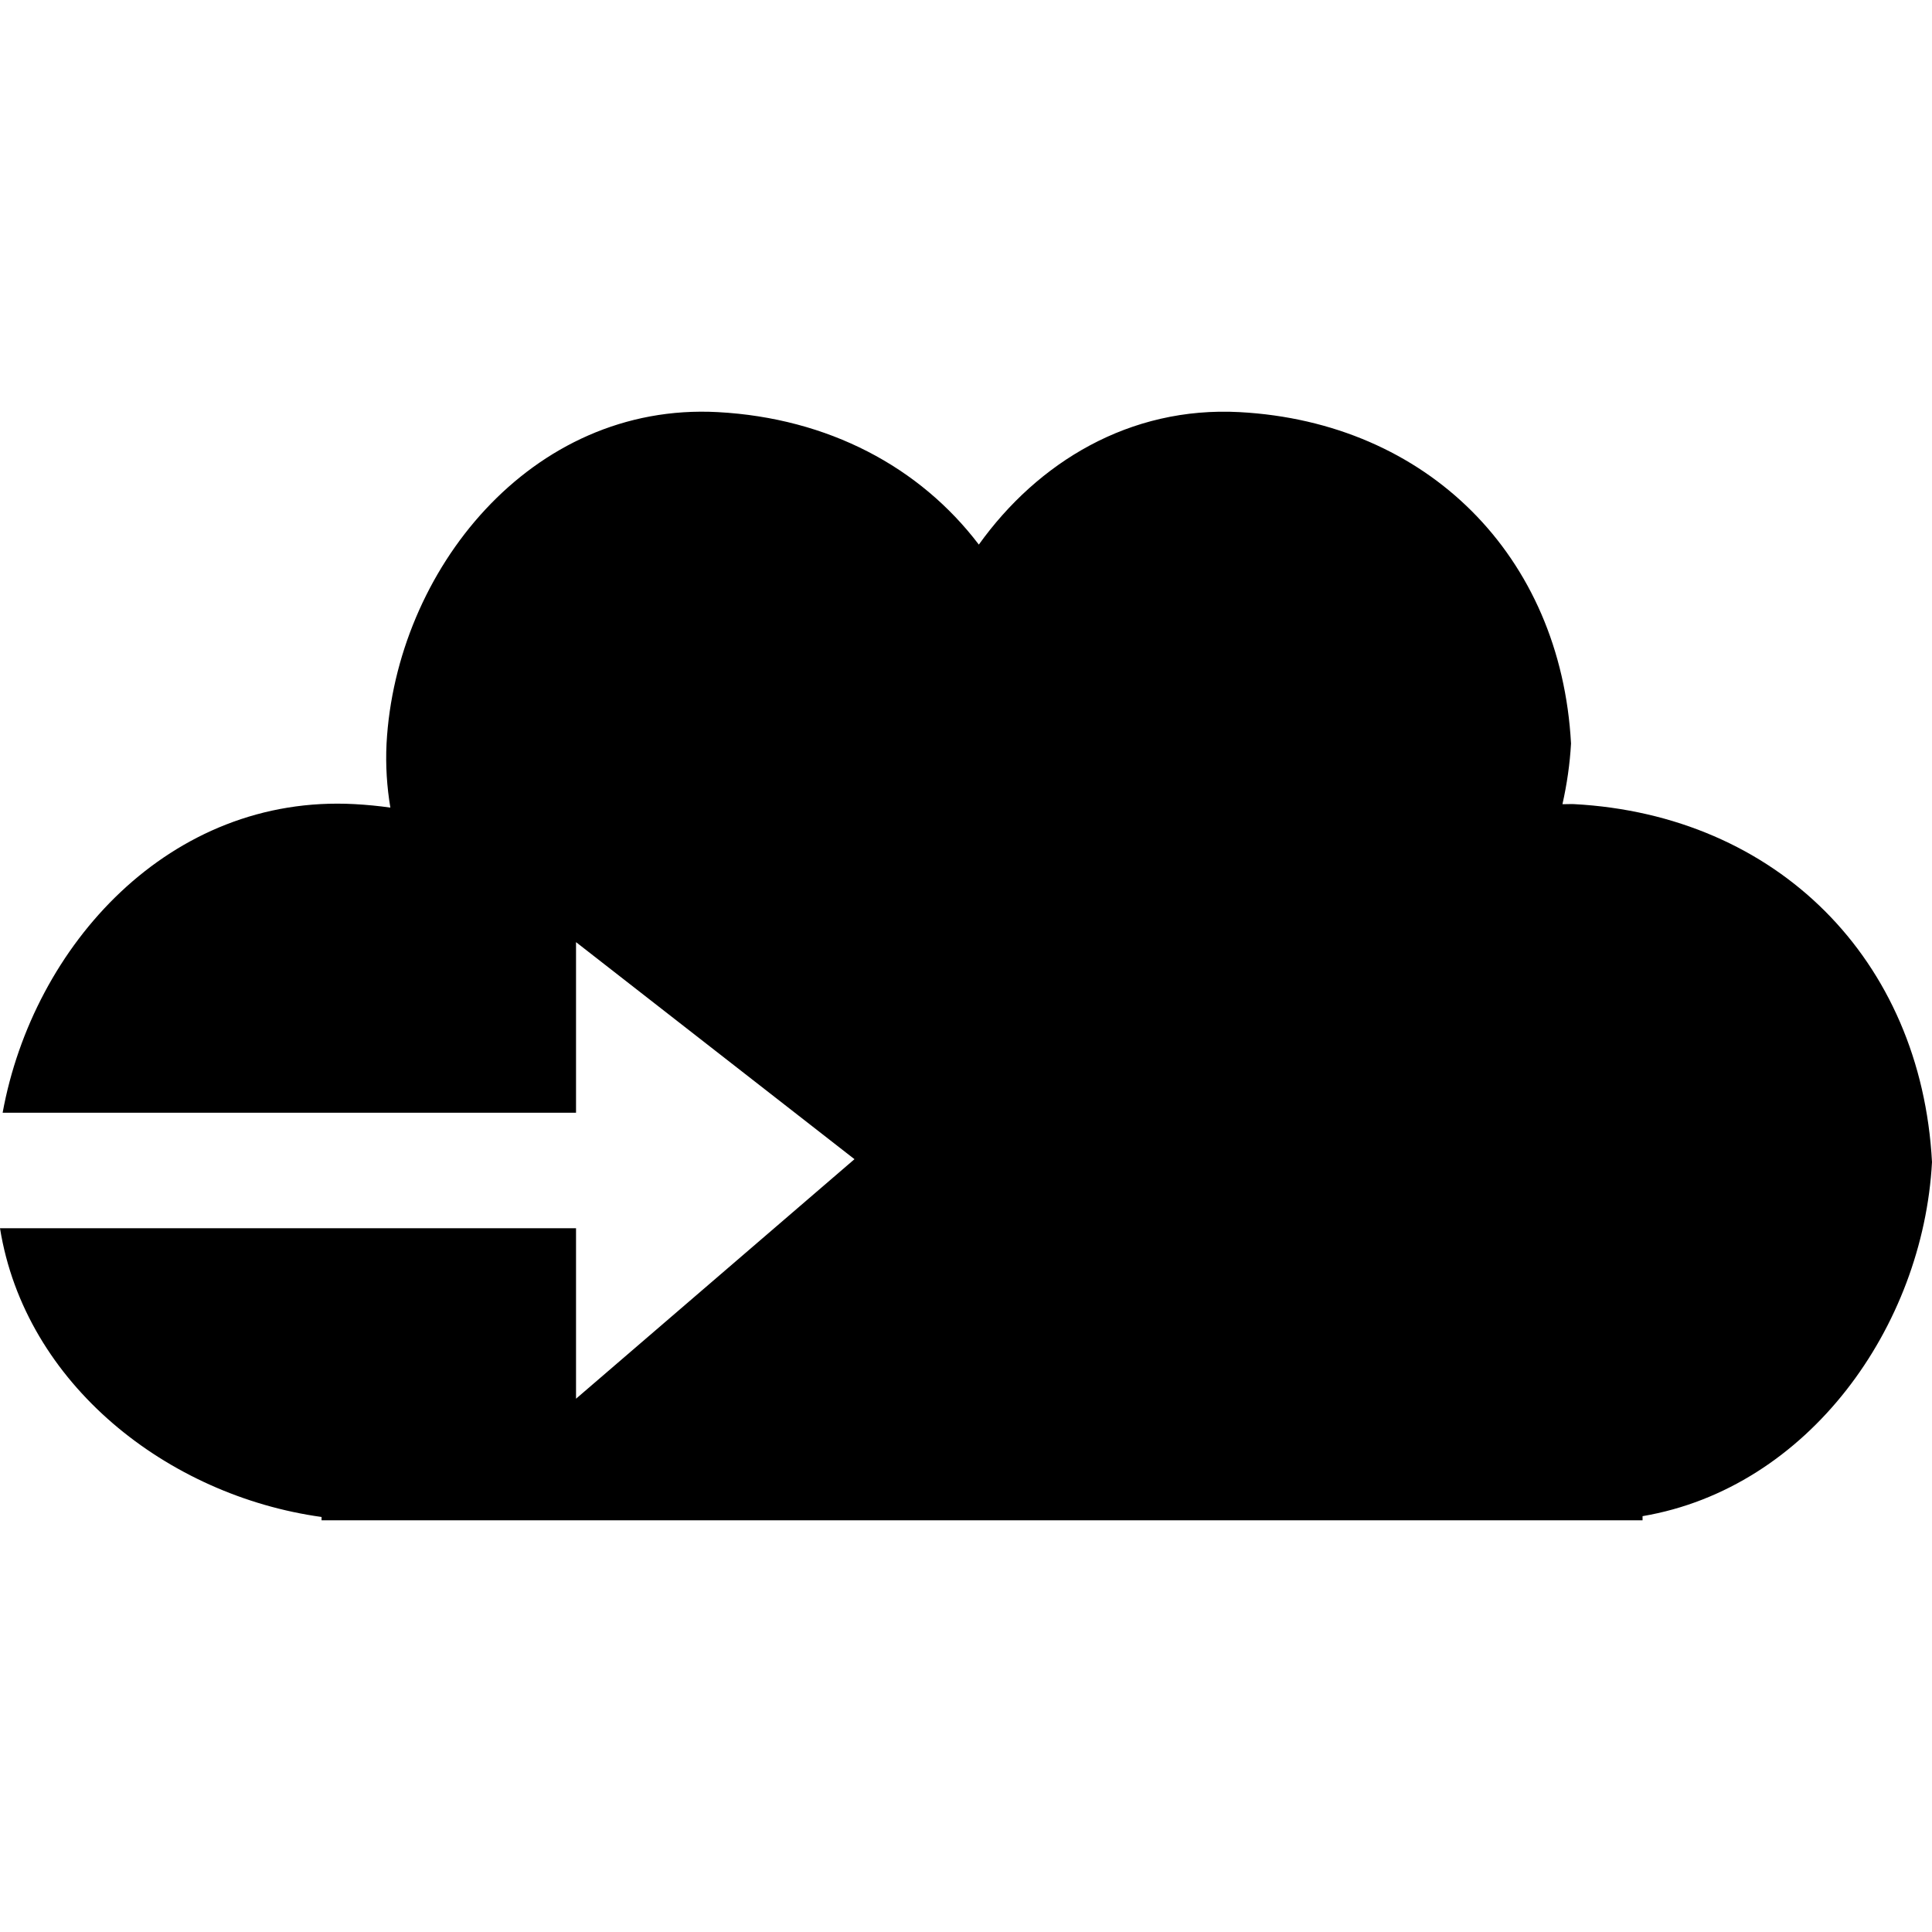 <?xml version="1.0" encoding="iso-8859-1"?>
<!-- Uploaded to: SVG Repo, www.svgrepo.com, Generator: SVG Repo Mixer Tools -->
<!DOCTYPE svg PUBLIC "-//W3C//DTD SVG 1.1//EN" "http://www.w3.org/Graphics/SVG/1.1/DTD/svg11.dtd">
<svg fill="#000000" version="1.1" id="Capa_1" xmlns="http://www.w3.org/2000/svg" xmlns:xlink="http://www.w3.org/1999/xlink" 
	 width="800px" height="800px" viewBox="0 0 42.539 42.539"
	 xml:space="preserve">
<g>
	<g id="_x31_57_84_">
		<path d="M34.654,17.705c-0.086-0.004-0.168,0.004-0.252,0.002c0.099-0.44,0.164-0.887,0.189-1.336
			c-0.224-4.134-3.166-7.074-7.298-7.297c-2.424-0.13-4.444,1.107-5.741,2.917c-1.296-1.706-3.311-2.785-5.746-2.917
			c-4.123-0.222-7.09,3.5-7.295,7.297c-0.024,0.488,0.008,0.957,0.084,1.411c-0.258-0.037-0.521-0.062-0.789-0.077
			c-4.061-0.219-7.074,3.102-7.748,6.795h12.625v-3.756l6.131,4.779l-6.131,5.274v-3.754H0c0.552,3.439,3.701,5.89,7.08,6.358v0.073
			h29.086v-0.091c3.654-0.62,6.178-4.173,6.373-7.796C42.301,21.124,39.122,17.944,34.654,17.705z"/>
	</g>
</g>
</svg>